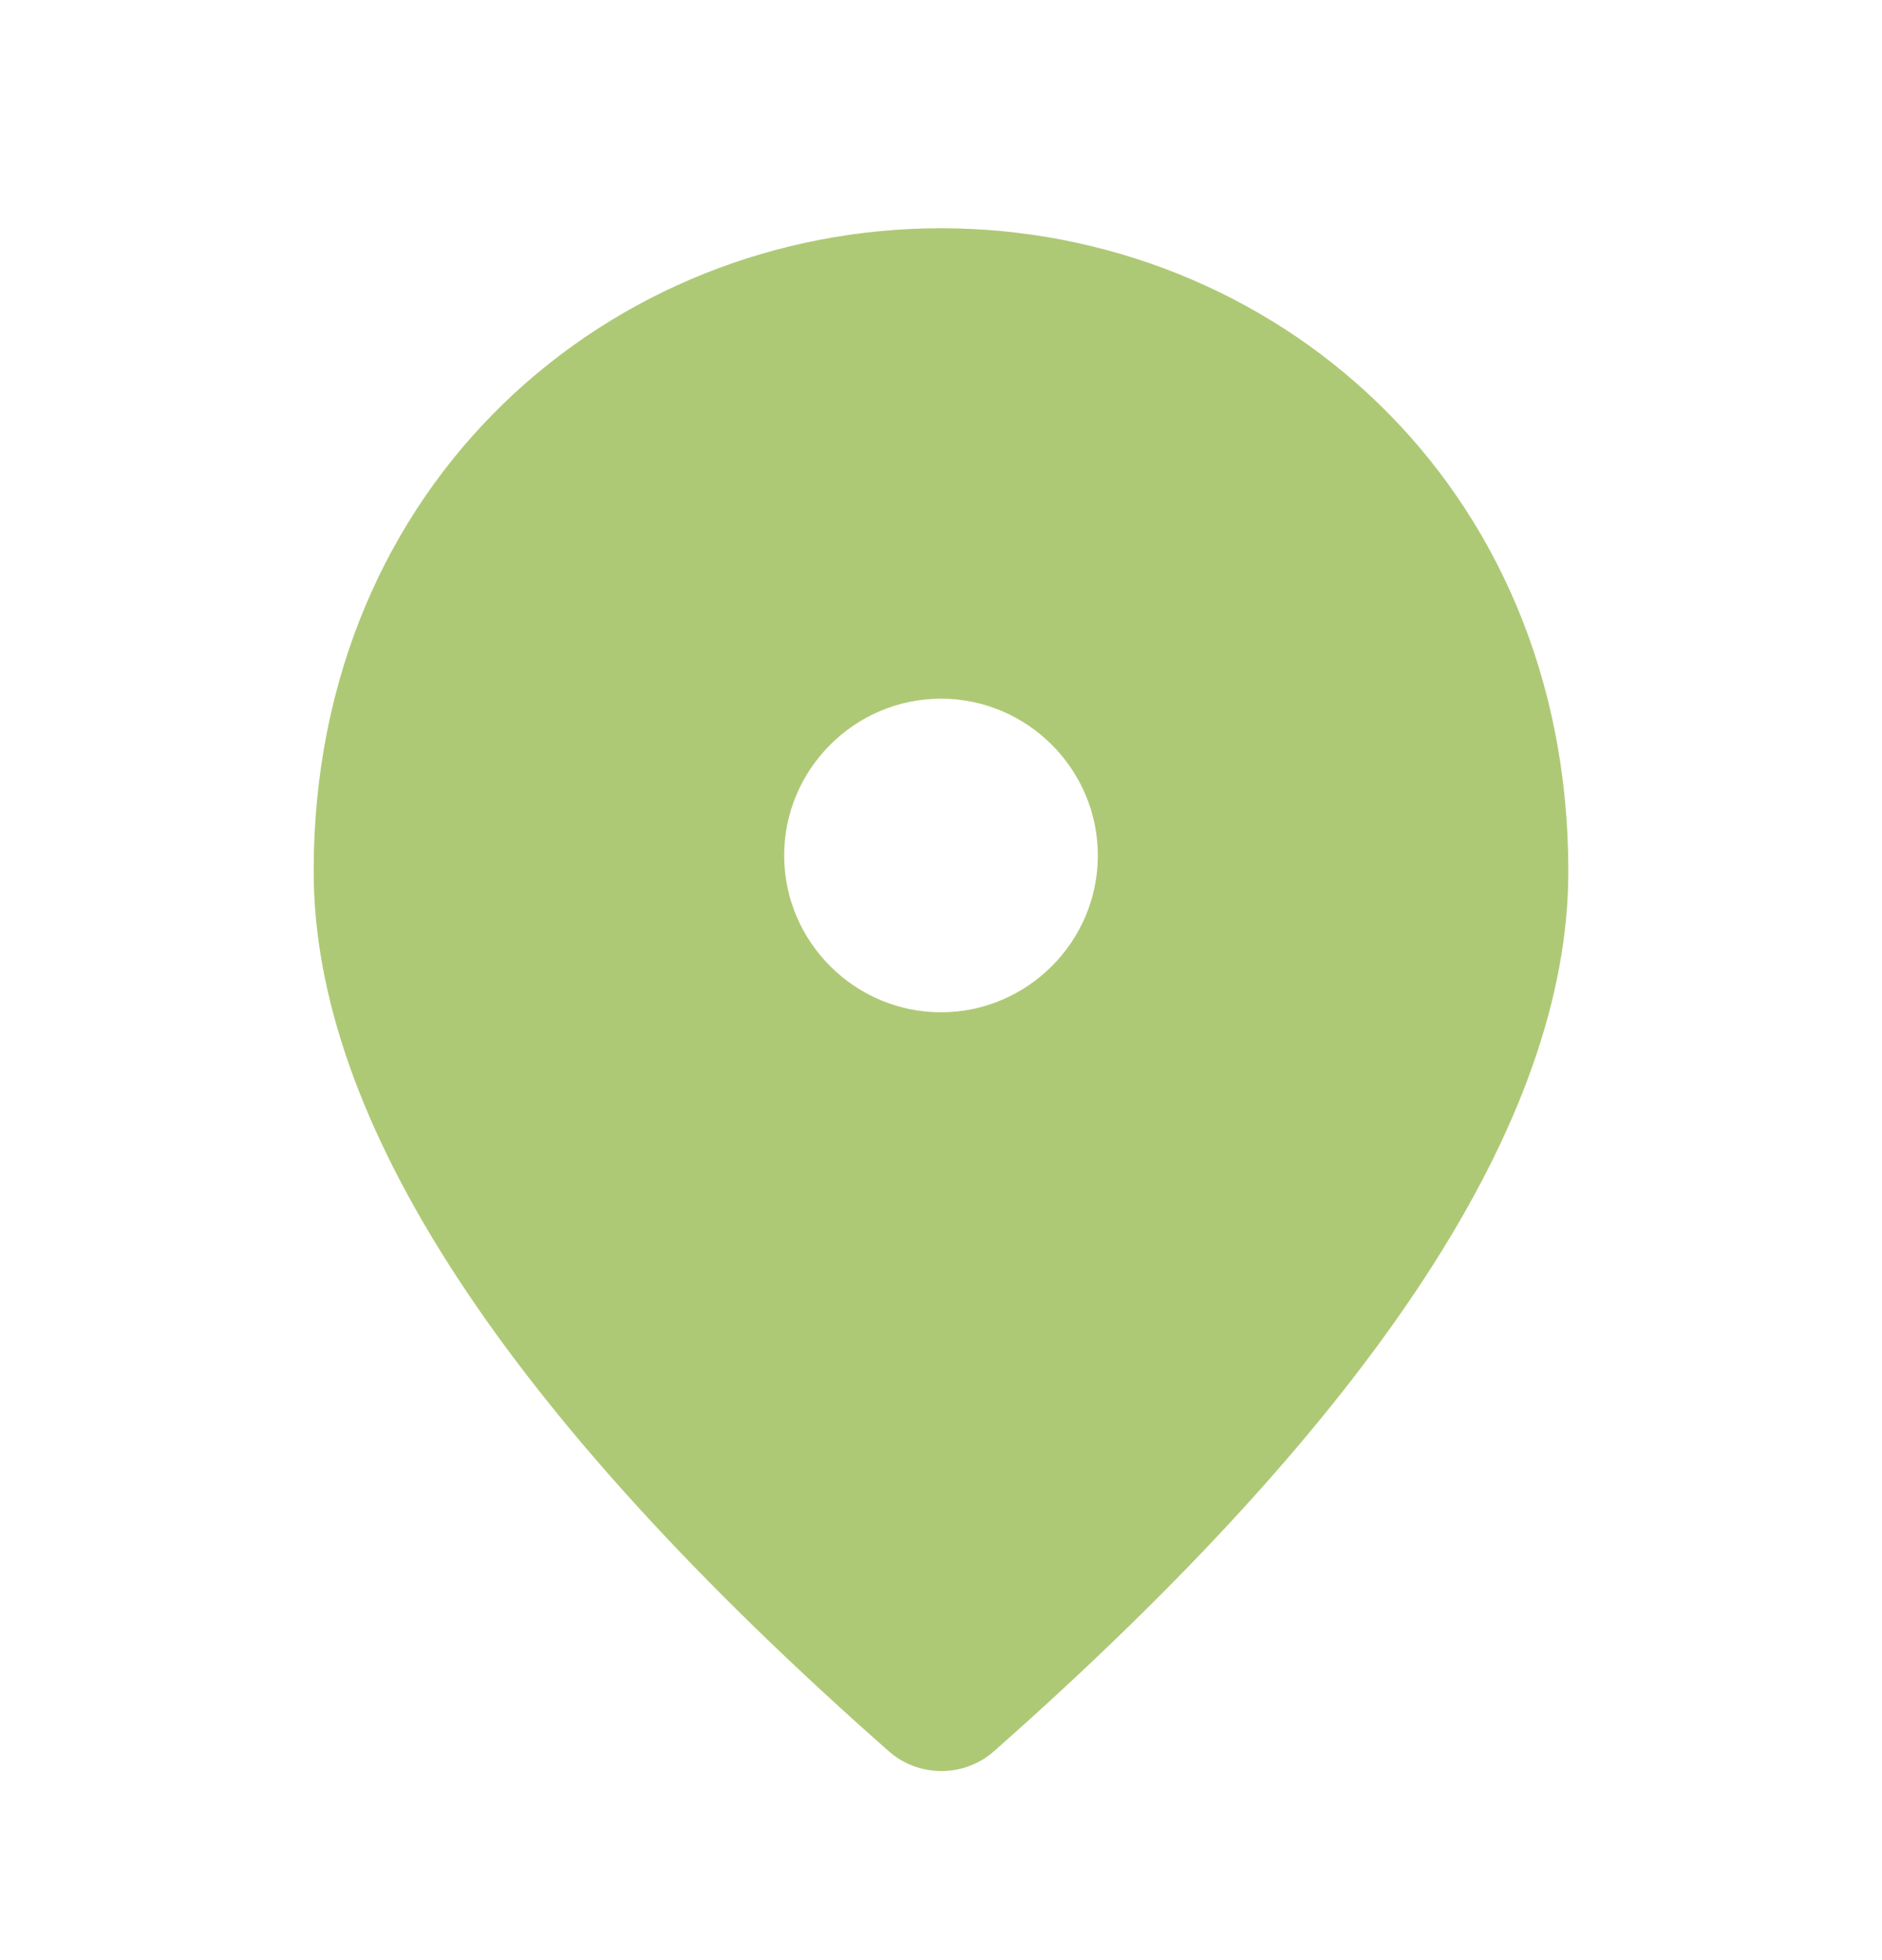 <svg width="24" height="25" viewBox="0 0 24 25" fill="none" xmlns="http://www.w3.org/2000/svg">
<path d="M12 2.911C7.8 2.911 4 6.131 4 11.111C4 14.291 6.45 18.031 11.34 22.341C11.72 22.671 12.29 22.671 12.67 22.341C17.55 18.031 20 14.291 20 11.111C20 6.131 16.2 2.911 12 2.911ZM12 12.911C10.9 12.911 10 12.011 10 10.911C10 9.811 10.9 8.911 12 8.911C13.1 8.911 14 9.811 14 10.911C14 12.011 13.1 12.911 12 12.911Z" fill="#AEC975"/>
</svg>

